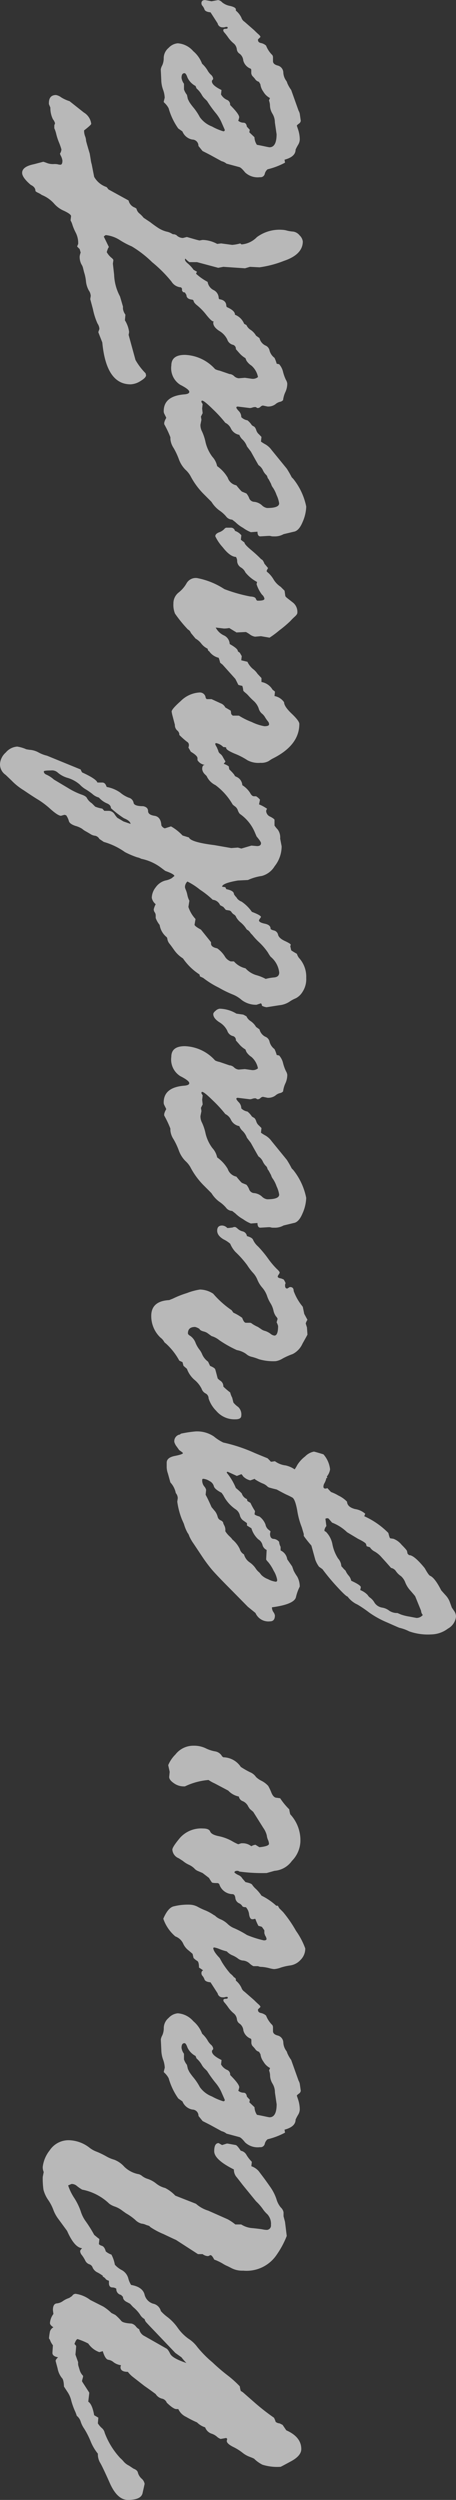 <svg xmlns="http://www.w3.org/2000/svg" width="51.601" height="282.517" viewBox="0 0 51.601 282.517">
  <rect x="0" y="0" width="51.601" height="282.517" fill="#333333" stroke="none"/>
  <path id="txt_new-graduate" d="M5.266-20.123l-1-.223q-.807-.139-.807-1.67,0-1.2,1.9-2.046t2.307-1.1a1.891,1.891,0,0,1,1.015-.25,5.539,5.539,0,0,1,1.431-.835,9.2,9.2,0,0,0,1.39-.71,2.969,2.969,0,0,1,.806-.4,1.337,1.337,0,0,0,.653-.445,4.027,4.027,0,0,0,.611-.237,8.519,8.519,0,0,1,1.07-.376,2.979,2.979,0,0,0,.987-.417l.639-.417q.806-.028.987-.25a2.451,2.451,0,0,1,1.07-.473l.834-.223q.167,0,.417.278.111-.64.5-.64l.861.056a2,2,0,0,1,.611-.334l.167-.111a7.636,7.636,0,0,1,.779.111.825.825,0,0,1,.473.39q.25-.39.473-.39a1.935,1.935,0,0,1,1.03.39l.445-.056q.7,0,.751.431a1.382,1.382,0,0,0,.25.682,2.61,2.61,0,0,1,.362.724l.223.334a.472.472,0,0,1,.25.39,3.552,3.552,0,0,1-.7,1.67L25.308-24.8a5.276,5.276,0,0,1-.724.918l-.223.445a5.521,5.521,0,0,1-.668.668q-.25.195-.306,1.169a.956.956,0,0,1-.32.487,1.036,1.036,0,0,0-.32.376,1.105,1.105,0,0,0-.779.612l-1.392,2.449q-.083.195-.6.445t-1.044,1.837a5.977,5.977,0,0,1,.64-.557l.5-.7,2.451-2.338q.726-.7.95-.9a.812.812,0,0,1,.419-.237,1.388,1.388,0,0,1,.531-.529,4.1,4.1,0,0,0,.838-.779l.363-.334.167-.306q.224-.5.614-.5l.224-.223a.653.653,0,0,1,.7-.529.786.786,0,0,0,.14-.473q.028-.362.5-.362H28.2l.056-.056a.489.489,0,0,1,.2-.334.722.722,0,0,0,.251-.362q0,.139.1.028a4.2,4.2,0,0,0,.349-.557A1.144,1.144,0,0,1,29.7-26a.586.586,0,0,0,.391-.39.793.793,0,0,1,.433-.459,3.941,3.941,0,0,0,.6-.376.767.767,0,0,1,.447-.195q.111,0,.335.223.056-.863,1.955-1.7l1.477-1.085a4.156,4.156,0,0,1,.946-.487,4.931,4.931,0,0,0,1.058-.557,3.649,3.649,0,0,1,1.169-.543,8.791,8.791,0,0,1,1.447-.083l.557.111a1.312,1.312,0,0,1,.584-.111,3.684,3.684,0,0,1,1.851.779,2.552,2.552,0,0,1,1.155,2.254,3.947,3.947,0,0,1-.863,2.282,3.05,3.05,0,0,0-.445.821,9.5,9.5,0,0,1-.515,1.058,3.836,3.836,0,0,0-.376.891,2.921,2.921,0,0,1-.793,1.141,3.121,3.121,0,0,0-.849,1.656,1.089,1.089,0,0,1-.223.39,2.048,2.048,0,0,0-.32.654,3.132,3.132,0,0,1-.515.918,2.656,2.656,0,0,0-.5,1.016,4.274,4.274,0,0,1-.863,1.141l-.918,2.338a3.738,3.738,0,0,0-.779,1.392l-.974,2.2a5.632,5.632,0,0,1-.584.863v.668a2.7,2.7,0,0,0-.417,1.294q-.083.821-.139,1.113a2.588,2.588,0,0,0-.056.4.492.492,0,0,0,.557.557,1.6,1.6,0,0,0,1.2-.4,3.357,3.357,0,0,1,.627-.543,5.7,5.7,0,0,0,.85-.751l1.838-1.5q.724-.557.975-.765a1.318,1.318,0,0,1,.78-.237q1.114-2.227,2.061-2.227.919,0,.919.5l-.223.39.167.529v.111l-.167.918q-.056.167-.64.557a.926.926,0,0,1-.487.654,4.127,4.127,0,0,0-.765.6l-.5-.056a1.947,1.947,0,0,1-.557.835L39.8-6.6q-.417.306-1.015.724a5.359,5.359,0,0,1-1.322.668,2.527,2.527,0,0,0-.96.5.976.976,0,0,1-.543.306h-.445l-.64.167-1.586.195a9.942,9.942,0,0,1-2.087-1.113,4.1,4.1,0,0,1-1.836-3.813,2.635,2.635,0,0,1,.334-1.419l.167-.334a3.654,3.654,0,0,1,.306-.584,5.6,5.6,0,0,0,.445-.946q.5-.25.5-.417a.271.271,0,0,0-.056-.139A.343.343,0,0,1,31.011-13a1.082,1.082,0,0,1,.223-.557v-.529l1.614-2.5q0-.028.654-1.406a8.481,8.481,0,0,1,.793-1.489.433.433,0,0,0,.167-.237,1.906,1.906,0,0,1,.111-.32,1.566,1.566,0,0,0,.111-.445,1.569,1.569,0,0,1,.431-.71,6.338,6.338,0,0,0,.738-1.044l.278-.39a3.058,3.058,0,0,0,.473-.849,2.2,2.2,0,0,1,.334-.654,6.082,6.082,0,0,0,1.586-3.062,4.254,4.254,0,0,1,.417-.6.9.9,0,0,0,.223-.6L39-28.778a5.919,5.919,0,0,0-1.406.682,7.06,7.06,0,0,1-1.5.738,3.843,3.843,0,0,0-1.113.543,14.857,14.857,0,0,1-1.573.988l-.39.473q0,.056-.111.111l-.529-.056q-.111.056-.209.348t-.626.431a1.925,1.925,0,0,0-.362.64,3.919,3.919,0,0,1-1.142.39,2.671,2.671,0,0,0-.613.793,1.53,1.53,0,0,1-.92.724,2.574,2.574,0,0,0-.753.32q-.223,1.28-1.059,1.517a1.418,1.418,0,0,0-1.06.974,1.138,1.138,0,0,1-.836.877,4.9,4.9,0,0,0-.711.793,5.58,5.58,0,0,1-1.2,1.127,5.12,5.12,0,0,0-1.227,1.225,3.728,3.728,0,0,1-.934.988,12.67,12.67,0,0,0-1.729,1.712,20.879,20.879,0,0,0-1.478,1.726,12.21,12.21,0,0,1-1.227,1.364,2.916,2.916,0,0,0-.53.111,1.373,1.373,0,0,1-.251.362L14.392-7.6a24.7,24.7,0,0,0-1.645,2.115,2.86,2.86,0,0,1-.474.195.853.853,0,0,0-.167.445l-.167.334-.614.417q-.753,1.7-2.12,1.7-.753,0-1.379-1.155T7.2-4.731a5.585,5.585,0,0,1,.237-2.06,3.788,3.788,0,0,1,.626-.891q.056,0,.251-.515A2.952,2.952,0,0,1,8.8-9.059a5.8,5.8,0,0,0,.655-1.058q.362-.71.669-.71a.911.911,0,0,1,.223.056l.112-.111-.112-.64a1.312,1.312,0,0,1,.279-.445,1.791,1.791,0,0,0,.334-.626,1.175,1.175,0,0,1,.7-.682,2.273,2.273,0,0,1,.557-.918,12.011,12.011,0,0,1,.627-1.239,1.8,1.8,0,0,1,.878-.877v-.223q0-.334.725-1.085a.74.74,0,0,0,.46-.557,1.182,1.182,0,0,1,.516-.7q.418-.557.92-1.28l1.087-1.392a3.381,3.381,0,0,1,.5-.473q0-.835.529-.835a.911.911,0,0,1,.223.056,1.768,1.768,0,0,1,.334-.835,1.155,1.155,0,0,0,.278-.6q.056-.348.974-.626l-.111-.39a2.555,2.555,0,0,1,.974-1.252,7.789,7.789,0,0,0,.5-1.2q0-.167-.557-.362-.167.195-.278.195l-.918-.083-.863.306a1.123,1.123,0,0,0-.5.056l-.362.111a1.478,1.478,0,0,0-.668.39H17.37l-.417-.111h-.111l-1.252.807h-.111L14.56-26.5q-.278.445-1.53.668l-.278.473-.64-.056a2.324,2.324,0,0,0-.529.445.984.984,0,0,1-.556.334,8.631,8.631,0,0,0-2.838,1.753,3.553,3.553,0,0,1-.431.417,1.9,1.9,0,0,0-.431.584l-.334.5q-.167.445-.459.5a1.392,1.392,0,0,0-.654.4A1,1,0,0,1,5.266-20.123Zm41,6.568.584-.473a.7.7,0,0,0,.723-.7,1.5,1.5,0,0,1,.918-1.113l.334-.473a7.491,7.491,0,0,1,2.28-1.085,2.234,2.234,0,0,0,.64-.5.16.16,0,0,1,.111-.056l.445.111a3.031,3.031,0,0,0,.932-.195,3.394,3.394,0,0,1,1.1-.195l1.168-.056a1.45,1.45,0,0,1,.459.167,1.948,1.948,0,0,0,.848.167,1.519,1.519,0,0,1,1.127.557,1.594,1.594,0,0,1,.515,1.03,2.547,2.547,0,0,1-.889,1.753,3.416,3.416,0,0,1-1.417,1,3.351,3.351,0,0,1-.722.6,2.032,2.032,0,0,0-.514.39.721.721,0,0,1-.431.264.2.2,0,0,1-.167-.07.2.2,0,0,0-.167-.07q-.444,0-.972,1.085l-.5-.056a1.467,1.467,0,0,0-.611.668.56.56,0,0,1-.583.362q-1.028,1.03-1.389,1.03a2.319,2.319,0,0,1-.389-.111.924.924,0,0,0-.222.584q0,.334-.444.39l-.361.334-.278-.056-.556.584a1.624,1.624,0,0,0-.861.278q-.056.334-.167.849t-.111.571q0,.807,1.475.807l1.336-.195A1.873,1.873,0,0,0,50.5-5.65a1.874,1.874,0,0,1,.988-.278,1.767,1.767,0,0,0,.5-.111l.278.111a1.849,1.849,0,0,1,.724-.751,1.748,1.748,0,0,1,.835-.334l.278-.167a.717.717,0,0,1,.334-.445l.223-.195a.623.623,0,0,1,.417-.223h.39l.111-.056a1.351,1.351,0,0,1,.933-.849,1.062,1.062,0,0,0,.752-.4.684.684,0,0,1,.543-.334,1.012,1.012,0,0,0,.654-.376,3.414,3.414,0,0,1,.654-.6,6.626,6.626,0,0,0,.543-.417.432.432,0,0,1,.264-.139q.167,0,.167.25t.111.25a.1.1,0,0,0,.111-.111.916.916,0,0,0-.056-.278V-11.3a.552.552,0,0,1,.445-.557l1.252-.807q.056-.584.321-.682a1.249,1.249,0,0,0,.4-.223.448.448,0,0,1,.306-.125q.362,0,.362.417l-.139.724.139.751a.822.822,0,0,1-.265.459,1.991,1.991,0,0,0-.4.891q-.139.6-.362.654h-.167a2.36,2.36,0,0,1-.794.626.866.866,0,0,0-.46.348l-.947,1.085q-.279.278-.474.5t-.306.223l-.223-.223q0-.056-.111-.056-.279,0-.348.334a1.245,1.245,0,0,1-.293.584,2.985,2.985,0,0,0-1.086.724l-.167.056h-.5q-.362,0-.5.543a.835.835,0,0,1-.794.626,1.729,1.729,0,0,0-.933.334.637.637,0,0,1-.251.111,3.855,3.855,0,0,0-.78.445l-2.34.835a1.154,1.154,0,0,1-.362.139l-.78.111a.449.449,0,0,1-.334-.223q-.167-.223-.223-.223l-.5.167a3.688,3.688,0,0,1-1.058.167,1.237,1.237,0,0,1-.613-.195,5.2,5.2,0,0,0-.529-.278q-.808,0-1.142-1.252l-.334.056a8.294,8.294,0,0,1-.752-1.976.938.938,0,0,0-.529-.32.491.491,0,0,1-.362-.543,2.077,2.077,0,0,1,.543-1.684q.543-.431.6-.654l.389-1.447a1.434,1.434,0,0,0,.278-.557l.64-1.169Q45.879-12.775,46.268-13.554Zm5.886-1.67-.334.167a6.686,6.686,0,0,0-.654.487,6.454,6.454,0,0,1-1.058.7A3,3,0,0,0,49.051-12.5a6.314,6.314,0,0,0-.543,1.28.148.148,0,0,0,.167.167l.946-.417a4.5,4.5,0,0,0,.988-.64,13.121,13.121,0,0,1,1.322-.946l.223-.223a1.808,1.808,0,0,1,.515-.4,2.786,2.786,0,0,0,.682-.571l.278-.111a2.055,2.055,0,0,1,.96-.918q.487-.167.487-.334,0-.334-.529-.334a1.481,1.481,0,0,0-.668.278h-.64a2,2,0,0,0-.612.334Zm12.544.64.472-.111q.222-.25.472-.557a2.011,2.011,0,0,1,.735-.529,1.58,1.58,0,0,0,.763-.863,4.569,4.569,0,0,1,2-1.364q1.169.5,1.378,1.1a6.549,6.549,0,0,1,.209,1.962,2.094,2.094,0,0,1-.278.9,8.035,8.035,0,0,0-.39.849,5.413,5.413,0,0,1-.529.946q0,.056-.139.195a2.109,2.109,0,0,0-.334.571,2.708,2.708,0,0,1-.515.765,2.291,2.291,0,0,0-.487.765,10.82,10.82,0,0,1-.751,1.406,11.43,11.43,0,0,0-.612,1.92q0,.306.167.306a.968.968,0,0,0,.39-.167l.25-.083h.333l.389-.278a2.686,2.686,0,0,0,.111-.39,4.977,4.977,0,0,1,.75-.334l.056-.056a.817.817,0,0,1-.056-.306q0-.278.542-.362a1.434,1.434,0,0,0,.82-.362q0-.362.139-.417a.851.851,0,0,0,.319-.39.747.747,0,0,1,.6-.39q.416-.056.416-.334a1.607,1.607,0,0,1,1.028-1.447.263.263,0,0,0,.222-.278q0-.529.083-.6a5.829,5.829,0,0,1,.5-.32l.555-.724.25-.584a1.1,1.1,0,0,1,.277-.362,2.2,2.2,0,0,0,.417-.626,2.853,2.853,0,0,1,.417-.654l.306-.473a1.13,1.13,0,0,1,.972-.724q.305,0,1.349.877a3.206,3.206,0,0,1,1.044,2.6q0,.668-.348.807t-.515.946a5.283,5.283,0,0,1-.543,1.489,5.475,5.475,0,0,0-.376.738l.111.334v.111a1.528,1.528,0,0,1-.334,1.03,1.227,1.227,0,0,1,.167.473l-.279.445q.111,1.085.391,1.085a1.185,1.185,0,0,0,.433-.111,1.867,1.867,0,0,1,.517-.139,2.514,2.514,0,0,0,.838-.39l1.816-1.141.335-.39.251-.167A1.22,1.22,0,0,0,82.416-9a.677.677,0,0,1,.531-.459,2.233,2.233,0,0,1,.67-1.2l.81-1.531a4.346,4.346,0,0,1,.39-.7,7.582,7.582,0,0,0-.724-2.672v-.167a1.9,1.9,0,0,1,.362-1.085q.362-.529.7-.529l.585.056.752-.167a3.723,3.723,0,0,1,1.211.821,2.555,2.555,0,0,1,.988,2.046,3.049,3.049,0,0,1-.278,1.35,3.925,3.925,0,0,0-.362,1.085,1.089,1.089,0,0,1-.557.793l-.111.139A2.421,2.421,0,0,1,86.295-9.24a10.362,10.362,0,0,0-.586,1.016,1.534,1.534,0,0,1-.558.71,2.513,2.513,0,0,0-.432.626,2.623,2.623,0,0,1-.572.751,5.7,5.7,0,0,1-.767.362q-.572.237-.572.6l-.056.39A7.689,7.689,0,0,0,81.5-3.757a4.844,4.844,0,0,0-.558.111A4.3,4.3,0,0,1,77.76-2.5a3.314,3.314,0,0,1-2.092-.96,2.665,2.665,0,0,1-1.116-1.962l-.25-.891a18.993,18.993,0,0,1,.167-3.089.37.37,0,0,0,.083-.223q0-.334-.194-.334a1.71,1.71,0,0,0-.291.459.878.878,0,0,1-.375.431l-.417.362q-.139.668-.291.751a2.57,2.57,0,0,0-.486.431,4.491,4.491,0,0,1-.75.626,7.082,7.082,0,0,1-1.139,1.67v.167q0,.028-.277.167l-.444.445a14.244,14.244,0,0,1-2.124,1.461,8.289,8.289,0,0,1-1.985,1.044,1.785,1.785,0,0,1-1.291-.529,1.964,1.964,0,0,1-.626-1.141,6.152,6.152,0,0,0-.25-1.113,2.65,2.65,0,0,1-.167-.751,3.347,3.347,0,0,1,.111-.557,4.9,4.9,0,0,0,.139-.821.974.974,0,0,1,.083-.431v-.529a1.922,1.922,0,0,1,.32-.445,1.26,1.26,0,0,0,.32-.807,1.147,1.147,0,0,1,.25-.529,2.941,2.941,0,0,0,.348-.626,1.788,1.788,0,0,1,.431-.6,5.492,5.492,0,0,1,.25-.793,2.89,2.89,0,0,0,.195-.626.16.16,0,0,0-.056-.111q-.39,0-1.141.724l-.5.278a9.977,9.977,0,0,0-1.248.918q-.416.529-.749.529-1.3,0-1.3-1.2a.918.918,0,0,1,.319-.807.862.862,0,0,0,.375-.431q.055-.209.68-.334t1.346-1.294q.638,0,.749-.195A2.055,2.055,0,0,1,64.7-14.584ZM104.3,14.64l-.445.306a1.119,1.119,0,0,1-.584.167,1.767,1.767,0,0,1-1.35-.918,3.225,3.225,0,0,1-.654-1.893,6.349,6.349,0,0,1,.348-2.491,4.576,4.576,0,0,0,.4-1.1q0-.028.6-1.378a10.561,10.561,0,0,1,1.127-2.046,13.728,13.728,0,0,0,.891-1.308l.111-.223a2.914,2.914,0,0,1,.807-.918q0-.167,1.072-1.155A23.909,23.909,0,0,1,108.641,0l.278-.39a3.172,3.172,0,0,1,.779-.417l1.614-.445a12.442,12.442,0,0,1,1.085-.863h.223l.751-.223a8.725,8.725,0,0,1,1.9-.515q1.29-.237,1.466-.557t.3-.6q.122-.278.609-1.169.111-.473.195-.751a.589.589,0,0,1,.181-.334,1.589,1.589,0,0,0,.32-.543,5.955,5.955,0,0,1,.445-.821.049.049,0,0,0,.056-.056l-.167-.473a1.623,1.623,0,0,1,.459-.821q.237-.153.237-.209l-.195-.5.473-1.03a.1.1,0,0,0-.111-.111,6.694,6.694,0,0,1-1.726,1.03,6.7,6.7,0,0,1-.611.668,1.006,1.006,0,0,0-.639.584l-.222.056-.167.278q0,.056-.195.139a7.71,7.71,0,0,0-.778.445l-.334-.056q-.111,0-.278.557a2.015,2.015,0,0,1-.9.682.984.984,0,0,0-.542.292l-.223.278-.278-.056q-.584,0-.584.445a.917.917,0,0,1-.333.584,1.308,1.308,0,0,0-.556.167h-.417a1.293,1.293,0,0,1-1,.751l-.806.557-.472.167a5.11,5.11,0,0,0-.667.4,2.331,2.331,0,0,1-1.139.292,5.111,5.111,0,0,0-1.2-.431q-.807-.209-1.141-2.714h-.056a.929.929,0,0,0-.487.167.888.888,0,0,1-.376.167q-.668,0-.668-.557a1.586,1.586,0,0,1,.946-1.642l.7-.863,1.781-1.753q1.869-1.865,2.511-2.394a16.96,16.96,0,0,1,1.395-1.03l1.422-.946a4.965,4.965,0,0,1,.893-.515.969.969,0,0,0,.349-.181,4.614,4.614,0,0,1,1.018-.417l.5-.223a8.713,8.713,0,0,1,2.008-.529l.391.056a.926.926,0,0,0,.586-.223,2.454,2.454,0,0,0,1.2-.612l1-.278a2.3,2.3,0,0,1,.7-.139h.529q.584,0,.765.918t.32.918q.056,0,.334-.417l.39-.278a1.545,1.545,0,0,1,.529-.278.771.771,0,0,1,.835.557v.056l.111.139a13.446,13.446,0,0,1,.25,1.642,3.383,3.383,0,0,1-.571,2.087,5.158,5.158,0,0,0-.682,1.058,18.049,18.049,0,0,1-1.113,3.4q-.139.306-.668,1.614l-.278.278a.178.178,0,0,0-.111.167l.056.39a2.492,2.492,0,0,0-.473,1.2,2.914,2.914,0,0,1-.447,1.03,3.709,3.709,0,0,0,.488.292,3.694,3.694,0,0,1,.975.891,1.907,1.907,0,0,1,.543.988q0,.083-.306,1.085a3.059,3.059,0,0,1-1.7.751A1.678,1.678,0,0,1,119.113.5l-.167.056V.445a2.006,2.006,0,0,1-.572-.209.788.788,0,0,0-.4-.125.2.2,0,0,0-.224.223.491.491,0,0,0,.056.223q-.167.139-.447.417a4.773,4.773,0,0,1-.391.821,3.35,3.35,0,0,1-.7.988q-.612.028-.835.918a2.232,2.232,0,0,1-.529,1.141l-.278-.111a9.061,9.061,0,0,1-1.893,2.728q-.584.139-.6.209t-.056.362a2.2,2.2,0,0,1-.668.918q-.626.626-.738.626l-.278.056-.167.167q.028.557-1.475,1.781-.807.445-.863.612-.223.529-1.642,1.252l-.529.473a2.3,2.3,0,0,1-.724.473Zm9.547-23.184.334-.473a1.029,1.029,0,0,1,.571-.334,1.15,1.15,0,0,0,.654-.473,4.173,4.173,0,0,1,1.586-1.392l.278-.195q.417-.807.751-.877a.931.931,0,0,0,.584-.5,1.518,1.518,0,0,0,.25-.71q0-.111-.167-.111a1.094,1.094,0,0,0-.682.223.921.921,0,0,1-.4.223l-.557-.056q-.5.278-1.392.668l-.5.417a1.781,1.781,0,0,1-.6.278.575.575,0,0,0-.4.348q-.139.292-.362.292l-.223.111a1.086,1.086,0,0,1-.64.111,2.8,2.8,0,0,0-.571.473q-.292.306-.348.306a3.159,3.159,0,0,1-1.1.863.974.974,0,0,0-.6.473,1.6,1.6,0,0,0-.891.626,2.624,2.624,0,0,1-.654.668,2.015,2.015,0,0,0-.515.459l-.278.223a2.11,2.11,0,0,0-.459.738,2.559,2.559,0,0,0-.292.877q0,.167.195.167a2.924,2.924,0,0,0,1.044-.4,4.707,4.707,0,0,0,.988-.626q.223-.223.306-.223l1.058.056a.842.842,0,0,1,.571-.473,1.036,1.036,0,0,0,.626-.473,2.754,2.754,0,0,1,1.252-.779l.306-.5Zm.5,8.878-.835.111a.938.938,0,0,0-.473-.223q-.111,0-.167.167a2.751,2.751,0,0,1-1.475.751,4.631,4.631,0,0,0-1.545.626,1.431,1.431,0,0,1-.682.348q-.278.028-.278.111a2.967,2.967,0,0,0-.417.39,2.037,2.037,0,0,0-.557.348,1.245,1.245,0,0,1-.584.292q-.5,1.085-.724,1.085a1.674,1.674,0,0,1-.278-.056h-.056a2.313,2.313,0,0,1-.557.835,1,1,0,0,0-.334.32,1.79,1.79,0,0,1-.543.459,1.282,1.282,0,0,0-.543.849,1.737,1.737,0,0,1-.348.807,1.583,1.583,0,0,0-.264.932l-.167.39a5.365,5.365,0,0,0-.237.96q-.153.793-.153.821a.924.924,0,0,0,.334.7.753.753,0,0,1,.473-.195l1.642-.668q.083-.056.612-.515a3.02,3.02,0,0,1,.932-.6,1.806,1.806,0,0,0,.738-.5,2.068,2.068,0,0,1,.543-.557.835.835,0,0,0,.376-.557q.64-.557,1.169-1.044a3.043,3.043,0,0,0,.682-.807,1.355,1.355,0,0,1,.487-.543l.111-.362a1.3,1.3,0,0,1,.237-.07q.181-.042.6-.9l.751-1.252a5.043,5.043,0,0,0,1.085-1.7l.39-.334Q114.4.7,114.4.5Zm17.274-16.059.417-.111.167-.362a7.311,7.311,0,0,0,1.949-1.531.6.6,0,0,1,.25-.223,1.573,1.573,0,0,0,.417-.39,3.345,3.345,0,0,1,2.449-1.03q1.67,0,1.781,2.032l.167.417a10.722,10.722,0,0,1,.626,1.586,7.146,7.146,0,0,1,.4,1.475,2.8,2.8,0,0,1-.473,1.5,10.7,10.7,0,0,0-1.865,2.087l-.278.195a5.607,5.607,0,0,1-.584,1q-.557.195-.557.417v.5a.549.549,0,0,1-.125.223,4.182,4.182,0,0,0-.348.64l-.223.334a1.221,1.221,0,0,0-.223.459,2.1,2.1,0,0,1-.32.626.841.841,0,0,0-.209.445q0,.417,1.085.417a2.089,2.089,0,0,0,.417-.167l.39.111a.8.8,0,0,0,.278-.181,1.743,1.743,0,0,1,.682-.292,2.638,2.638,0,0,0,.807-.334,3.887,3.887,0,0,1,.835-.39,2.912,2.912,0,0,0,.932-.543,3.135,3.135,0,0,1,.877-.543,2.533,2.533,0,0,0,.807-.515A6.214,6.214,0,0,1,143-8.517a11.256,11.256,0,0,0,1.5-1.336,3.145,3.145,0,0,1,.918-.584,3.312,3.312,0,0,0,.487-.738q.431-.738.988-.738.584,0,.584.557a.825.825,0,0,1-.278.584v.167l.056.445a.455.455,0,0,1,.056.25q0,.111-.209.334a1.238,1.238,0,0,0-.292.571.638.638,0,0,1-.528.459q-.167.612-.431.7a2.221,2.221,0,0,0-.738.557,12.334,12.334,0,0,1-1.336,1.113,9.258,9.258,0,0,0-1.183.988q-.32.348-.431.348a.574.574,0,0,1-.223-.111.574.574,0,0,0-.223-.111q-.167,0-.222.39l-.111.278a1.81,1.81,0,0,1-.417.223L140.8-4.23h-.111q-.334,0-.334.25l.167.278v.056q0,.39-.445.39a6,6,0,0,0-1.781,1.03l-.807.167-.668.362a1.344,1.344,0,0,0-.417-.195l-.445.139-.807.056q-.028,0-1.016-.557a2.422,2.422,0,0,1-1.183-1.113,7.926,7.926,0,0,0-.5-1.127,2.13,2.13,0,0,1-.306-.793,5.768,5.768,0,0,1,.223-1.906,5.708,5.708,0,0,0,.278-.849,1.408,1.408,0,0,1,.32-.6,2.586,2.586,0,0,0,.431-1.044,13.2,13.2,0,0,1,1.113-1.976,2.548,2.548,0,0,0,.473-.891l.362-.5a1.492,1.492,0,0,0,.167-.431q.111-.376.278-.431a1.511,1.511,0,0,0,.223-.5q0-.807-.724-.807-.139,0-.306.292a1.677,1.677,0,0,1-.765.571,3.171,3.171,0,0,0-.738.417,2.272,2.272,0,0,1-.6.348,2.047,2.047,0,0,0-.793.654l-.473.223q-.223.529-.39.584t-1.03.278a1.647,1.647,0,0,0-.279.334.744.744,0,0,1-.64.306,7.3,7.3,0,0,0-.668.779,2.205,2.205,0,0,0-.584.223l-.557.139a2.528,2.528,0,0,0-.487.529,1.154,1.154,0,0,1-.988.362q-.417,0-.417-.668a2.69,2.69,0,0,1,.96-2.171,3.484,3.484,0,0,1,1.406-.863.618.618,0,0,0,.557-.334.921.921,0,0,1,.543-.459,3.151,3.151,0,0,0,1-.807,2.947,2.947,0,0,1,1.239-.849Zm36.333,6.318.444-.39a.453.453,0,0,0,.5-.376.907.907,0,0,1,.6-.6,2.3,2.3,0,0,0,.957-.9q.444-.682.915-.682.167,0,.389.278a.818.818,0,0,1,.222.445,3.809,3.809,0,0,1-.557,1.893l-.111.779-.195.362a1.221,1.221,0,0,0-.543.473,2,2,0,0,1-.654.612l-.278.39a1.264,1.264,0,0,0-.821.64.778.778,0,0,1-.584.5,1.5,1.5,0,0,0-.821.557,3.9,3.9,0,0,1-.668.25l-.056.278a1.983,1.983,0,0,1-.876.445,4.838,4.838,0,0,0-.89.32,1.11,1.11,0,0,1-.4.153,2.265,2.265,0,0,1-.974-.209,2.967,2.967,0,0,0-.918-.264.638.638,0,0,1-.195-.362,1.233,1.233,0,0,0-.278-.515,1.388,1.388,0,0,1-.25-.877l.111-.529a.484.484,0,0,0-.139-.278.484.484,0,0,1-.139-.278.227.227,0,0,1,.056-.167.227.227,0,0,0,.056-.167.975.975,0,0,0-.056-.306.916.916,0,0,1-.056-.278l.167-1.364q0-.167-.111-.167t-.4.278a.958.958,0,0,1-.682.278,1.269,1.269,0,0,0-.362.7,2.433,2.433,0,0,1-.557.5l-.111.167q-.056.195-.417.32a1,1,0,0,0-.5.32l-.278.278-.529-.056a4.028,4.028,0,0,0-.307.487,2.244,2.244,0,0,1-.64.71l-2.116,1.726a11.169,11.169,0,0,1-.974.557l-.167.167A7.323,7.323,0,0,1,150.6-1.837a4.67,4.67,0,0,1-1.754-.417q-1-.417-1.085-1L147.483-4.4a2,2,0,0,1-.25-1.085,1.158,1.158,0,0,1,.056-.445V-6.1l-.056-.918q0-.334.529-.334l-.056-.751a3.915,3.915,0,0,1,.487-.877,3.991,3.991,0,0,1,.654-.877l.278-.362a.912.912,0,0,1,.39-.71,3.837,3.837,0,0,0,.669-.765,3.4,3.4,0,0,1,.948-.863l.836-.835a8.424,8.424,0,0,1,2.118-1.559,2.822,2.822,0,0,0,.683-.557,3.248,3.248,0,0,1,1.17-.738,8,8,0,0,0,1.282-.6,2.192,2.192,0,0,1,.99-.362h.223a11.362,11.362,0,0,0,1.477-.7h.167a1.725,1.725,0,0,1,.529.223h.056l.446-.223a.62.62,0,0,1,.278-.056q1.728,0,1.9,2.394.056.5.279.5.278,0,.794-1.016a2.211,2.211,0,0,1,2.186-1.016q1.2,0,1.2,1.531a4.815,4.815,0,0,1-1.614,3.423,1.987,1.987,0,0,0-.167.5l-.39,1.141v.056a.854.854,0,0,1-.237.459.87.87,0,0,0-.237.515l.056.7-.111.779a.917.917,0,0,0,.194.7,2.277,2.277,0,0,0,1.29-.738,1.9,1.9,0,0,1,.569-.571l.277-.111A2.714,2.714,0,0,1,167.951-9.407Zm-9.242,0a1.3,1.3,0,0,1,.682-.932,1.365,1.365,0,0,0,.682-.654,14.582,14.582,0,0,0,1.517-1.392q.988-1,.988-1.225,0-.083-.111-.083h-.056l-.223.139-.5-.056-.529.056-.39-.195-.362.056-.557-.111a1.531,1.531,0,0,0-.765.181,5.54,5.54,0,0,1-1.225.4,4.462,4.462,0,0,0-1.629.765,2.216,2.216,0,0,1-1.058.543,4.2,4.2,0,0,1-1.308,1.2,1.288,1.288,0,0,0-.863.974q-.724.584-.724.668l-.195.473a1.79,1.79,0,0,1-.557.32.64.64,0,0,0-.39.584,1.556,1.556,0,0,1-.376.835,1.076,1.076,0,0,0-.32.6q0,1.364.529,1.364a3.318,3.318,0,0,0,.932-.292,3.667,3.667,0,0,0,.821-.4,1.208,1.208,0,0,1,.445-.223L153.7-6.1a.485.485,0,0,1,.25-.139.533.533,0,0,0,.278-.181,1.769,1.769,0,0,1,.5-.334,1.364,1.364,0,0,0,.557-.487q.473-.278,1.531-.863l.584-.445a2.062,2.062,0,0,0,.751-.473A1.427,1.427,0,0,1,158.709-9.407ZM172.369-4.9l-.223-1.419a1.473,1.473,0,0,1,.167-.529.378.378,0,0,0,.278-.111l-.167-.5a2.69,2.69,0,0,1,.543-1.684,3.469,3.469,0,0,0,.6-.96,11.947,11.947,0,0,1,.794-1.628,10.036,10.036,0,0,1,1.1-1.767l.167-.362.223-.056a6.608,6.608,0,0,1,1.811-1.865,3.492,3.492,0,0,1,.947-1q.557-.39.752-.557a1.138,1.138,0,0,1,.585-.223l.111-.056a2.212,2.212,0,0,1,1.393-.807,2.682,2.682,0,0,1,.78-.445h.307a.6.6,0,0,0,.334-.111.6.6,0,0,1,.334-.111,2.209,2.209,0,0,1,.585.223,1.218,1.218,0,0,1,.725-.445,1.986,1.986,0,0,1,1.184.445,1.954,1.954,0,0,1,.766,1.085,2.206,2.206,0,0,0,.279.751,1.816,1.816,0,0,1,.223.278q.223,0,.585-1.03l.334-.445a5.564,5.564,0,0,0,1.036-2.282,1.57,1.57,0,0,0,.168-.459,9.626,9.626,0,0,1,.588-1.378,7.823,7.823,0,0,0,1.149-2.394l.336-.5a.705.705,0,0,0,.364-.487,1.132,1.132,0,0,1,.167-.487q.139-.223.32-.543a2.2,2.2,0,0,1,.292-.431,2.73,2.73,0,0,0,.334-.765q.223-.654.543-.738a2.18,2.18,0,0,0,.654-.306l.056-.195-.111-.39q0-.334.738-1.169a9.672,9.672,0,0,0,1.058-1.378q.32-.543,1.085-1.67a6.9,6.9,0,0,1,1.1-1.378l.64-.668a1.438,1.438,0,0,1,1.252-.64,1.9,1.9,0,0,1,1.28.654,1.86,1.86,0,0,1,.668,1.294,4.154,4.154,0,0,1-.306,1.03l-.056.334a2.449,2.449,0,0,1-.306,1.058,3.718,3.718,0,0,0-.362.946l-1.559,3.813a1.282,1.282,0,0,0-.334.167q-.724,1.586-1.141,1.726v.557q0,.306-.39.445l-.111.056a3.853,3.853,0,0,1-.64,1.531,3.361,3.361,0,0,0-.571.96.731.731,0,0,1-.571.543q-.39.056-.39,1.085-.111.557-.557.557-.417,0-.529.724t-1.085.779a.661.661,0,0,0-.334.39l.223.7a5.555,5.555,0,0,1-1.03,1.308l-.223.724q-.529.195-.863,2.867l-.334,1.92.056.751-.111.39.334,1.141-.056.64q0,.445.334.445.167,0,.751-.5l.389-.167A4.8,4.8,0,0,0,194-9.352a1.191,1.191,0,0,1,.4-.223.907.907,0,0,0,.431-.306,2.4,2.4,0,0,1,.222-.278,7.194,7.194,0,0,0,2.194-1.948,2.086,2.086,0,0,1,1.028-1l.222-.223a.966.966,0,0,1,.555-.278q.472,0,.472.278l-.222.779a5.147,5.147,0,0,1,.278.863,1.1,1.1,0,0,1-.863,1.2,2.729,2.729,0,0,0-.571.835,1.084,1.084,0,0,1-.905.584,2.843,2.843,0,0,1-.863.877q-.39.209-.39.431v.25a1.636,1.636,0,0,1-.39.445l-.529-.111a4.292,4.292,0,0,1-.5.918.422.422,0,0,0-.251-.111.736.736,0,0,0-.64.473q-.251.473-.362.473h-.64a3.4,3.4,0,0,0-.446.362,1.521,1.521,0,0,1-1.03.278l-.863.167a3.617,3.617,0,0,1-2.255-.793,2.43,2.43,0,0,1-1.1-1.447,5.723,5.723,0,0,0-.459-1.573l-.056-1.141q-.307-1.781-.7-1.781l-.056.362-.223.111q-.167.863-.557.863a1.453,1.453,0,0,0-.362.278l-.167.111a1.228,1.228,0,0,0-.32.473,4.453,4.453,0,0,1-1.157,1.169q-.39,1.03-.585,1.03l-.334-.223h-.056q-.223,0-.362.654t-.557.654q-.112,0-.209.376a.622.622,0,0,1-.488.473q-.39.1-.7.765t-.418.668a.427.427,0,0,1-.167-.056l-.474.111q-.14.195-.391.64a1.675,1.675,0,0,0-.446.223,3.148,3.148,0,0,1-2.285.835,2.623,2.623,0,0,1-1.589-.431,1.941,1.941,0,0,1-.7-.738,3.826,3.826,0,0,0-.418-.765A2.577,2.577,0,0,1,172.369-4.9Zm20.773-17.618-.278.807q.362-.056.64-.751a11.163,11.163,0,0,1,1.141-1.475q.362,0,.543-.459a2.561,2.561,0,0,1,.654-.9,1.8,1.8,0,0,1,.417-.751,7.268,7.268,0,0,0,.543-.793,2.99,2.99,0,0,1,.515-.626,3.761,3.761,0,0,0,.738-1.336,2.958,2.958,0,0,1,.6-1.141.954.954,0,0,0,.25-.779q0-.807-.111-.807-.251,0-.376.32a3.3,3.3,0,0,1-.543.821l-.946,1.586a8.279,8.279,0,0,0-.738,1.5q-.181.557-.417.654a1.636,1.636,0,0,0-.571.543l-.39.39a3.856,3.856,0,0,0-.223.807l-.25.223v.529a.814.814,0,0,1-.417.654q-.417.292-.417.376Zm-9.658,11.3.195-.362a1.011,1.011,0,0,0,.613-.835,10.428,10.428,0,0,0,1.142-1.447,7.725,7.725,0,0,0,.919-1.419.88.88,0,0,0-.641-.278,1.55,1.55,0,0,0-.334.111,3.088,3.088,0,0,1-.571.167,2.439,2.439,0,0,0-.627.223l-.7-.111a3.627,3.627,0,0,0-1.365.807l-.641-.111q-.167,0-.557.724l-1.42,1.141h-.167q-.39,0-.529.7a3.221,3.221,0,0,1-.891.849,1.28,1.28,0,0,0-.585.682v.362a2.45,2.45,0,0,0-.78,1.308,2.664,2.664,0,0,0-.766,1.2,5,5,0,0,1-.432,1.085,5.5,5.5,0,0,1,.167.96q.056.571.557.571a2.7,2.7,0,0,0,1.782-.974,4.183,4.183,0,0,1,.473-.306,6.912,6.912,0,0,0,1.156-.988,7.049,7.049,0,0,1,.821-.765q.278-.278.334-.278l.223-.223q0-.111.237-.25a3.09,3.09,0,0,0,.626-.571,2.047,2.047,0,0,1,.6-.515.547.547,0,0,0,.292-.237.91.91,0,0,1,.279-.292.386.386,0,0,0,.195-.306l.056-.334ZM199.146-13.5l.391.167a1.144,1.144,0,0,1,.531-.807h.224q.28,0,.727-.751l.475-.278a.782.782,0,0,0,.336.056.416.416,0,0,0,.321-.223,9.293,9.293,0,0,1,.769-.863h.112a.641.641,0,0,0,.405-.25.826.826,0,0,1,.629-.25l.951-.25a4.621,4.621,0,0,1,.5-.111q.25-.083,1.225,1.016a3.276,3.276,0,0,1,.974,2.129.652.652,0,0,1-.612.7l-.139.111v.557l-.473,1.03a.966.966,0,0,1-.473.529q-.25.445-.362.612l-.39.056-.167.167v.7A8.2,8.2,0,0,0,204.377-8a5.4,5.4,0,0,0-.473,1.433q0,.529.223.529a.523.523,0,0,0,.334-.139,4.144,4.144,0,0,1,.459-.32,1.472,1.472,0,0,0,.431-.376,1.188,1.188,0,0,1,.584-.348,2.073,2.073,0,0,0,.835-.571,7.5,7.5,0,0,1,.556-.557,2.856,2.856,0,0,0,.362-.376q.195-.237.25-.237a2.049,2.049,0,0,0,.529-.111,2.508,2.508,0,0,1,.111-.445l.668-.334,1.613-1.447.222-.278a3.612,3.612,0,0,0,.556-.167,1.836,1.836,0,0,1,.751-1.085q0-.111.278-.167a1.986,1.986,0,0,1,.57-.71,2.155,2.155,0,0,0,.57-.654l.64-.529a.7.7,0,0,0,.389-.334,15.019,15.019,0,0,1,1.794-1.461,2.589,2.589,0,0,1,1.127-.181,1.555,1.555,0,0,1,1.265.6,3.529,3.529,0,0,0,1.057.9,1.2,1.2,0,0,1,.571,1.169A8.554,8.554,0,0,1,219.4-11.1a17.144,17.144,0,0,0-.835,2.936q-.028.543-.25.626t-.223.195v.111q0,.668.223.668a.811.811,0,0,0,.459-.278,3.79,3.79,0,0,1,1.181-.612l.25.056a4.22,4.22,0,0,1,1.082-1.322,1.235,1.235,0,0,0,.555-.5.888.888,0,0,1,.68-.431.87.87,0,0,0,.513-.139q.027-.668,1.1-1.5a5,5,0,0,1,1.234-.835q.277,0,.444.417a1.474,1.474,0,0,0,.347.571q.18.153.18.264v.5a.458.458,0,0,1-.361.473,1.549,1.549,0,0,1-.5.724l-.5-.056q-.139.167-.236.306t-.125.111q-.222.056-.791.738T222.8-6.958l-.111.167a1.314,1.314,0,0,1-.417.223l-.5.417a1.213,1.213,0,0,0-.333-.167q-.056,0-.236.223a3.258,3.258,0,0,1-.722.571,2.586,2.586,0,0,0-.819.793l-.444.445-.583.083q-.083,0-.278.25l-.5.64a1.342,1.342,0,0,1-1.139.473q-.167,0-.43-.292a6.338,6.338,0,0,0-.5-.5,13.234,13.234,0,0,1-1.057-1.252,11.056,11.056,0,0,1-.82-1.1l.167-.974-.056-.668a1.31,1.31,0,0,1,.264-.6,3.5,3.5,0,0,0,.264-.431L214.5-9.741a.648.648,0,0,0,.111-.167l.39-.64a3.128,3.128,0,0,1-.056-.612l.111-.918a1.972,1.972,0,0,0-.877.9,1.118,1.118,0,0,1-.988.682q-.529.946-.808.918a.872.872,0,0,0-.167.223l-.39.223-.473-.056-.167.7a2.353,2.353,0,0,0-.793.6,2.31,2.31,0,0,1-.571.543l-.474.445H208.9a1.807,1.807,0,0,1-.863,1.252l-.223.278-.5-.056a1.687,1.687,0,0,1-.7,1.085q-.473,0-1.294.863t-1.155.863q-2.422,0-3.925-3.034a4.569,4.569,0,0,0-.264-.417,1.7,1.7,0,0,1-.209-.946,2.621,2.621,0,0,1,.292-1.475,7.929,7.929,0,0,0,.751-1.461q.459-1.072.682-.932a.775.775,0,0,0,.056-.334,1.53,1.53,0,0,0,.445-.807.1.1,0,0,0-.111-.111,1.22,1.22,0,0,0-.334.167l-.391.167a.559.559,0,0,0-.364.223,1.091,1.091,0,0,1-.392.32q-.28.153-.447.264h-.084q-.168-.167-.224-.167a1.827,1.827,0,0,1-.28.557l-.336.056q-.615.64-.783.64a1.648,1.648,0,0,1-.5-.195q-.392-.195-.392-.39l.2-1.085v-.5q0-.056.224-.223a2.481,2.481,0,0,0,.447-.6A1.11,1.11,0,0,1,199.146-13.5Zm46.929,4.091.444-.39a.453.453,0,0,0,.5-.376.907.907,0,0,1,.6-.6,2.3,2.3,0,0,0,.957-.9q.444-.682.915-.682.167,0,.389.278a.818.818,0,0,1,.222.445,3.809,3.809,0,0,1-.557,1.893l-.111.779-.195.362a1.221,1.221,0,0,0-.543.473,2,2,0,0,1-.654.612l-.278.39a1.264,1.264,0,0,0-.821.64.778.778,0,0,1-.584.5,1.5,1.5,0,0,0-.821.557,3.9,3.9,0,0,1-.668.25l-.056.278a1.983,1.983,0,0,1-.876.445,4.838,4.838,0,0,0-.89.32,1.11,1.11,0,0,1-.4.153,2.265,2.265,0,0,1-.974-.209,2.967,2.967,0,0,0-.918-.264.638.638,0,0,1-.195-.362,1.233,1.233,0,0,0-.278-.515,1.388,1.388,0,0,1-.25-.877l.111-.529A.484.484,0,0,0,240-7.014a.484.484,0,0,1-.139-.278.227.227,0,0,1,.056-.167.227.227,0,0,0,.056-.167.975.975,0,0,0-.056-.306.916.916,0,0,1-.056-.278l.167-1.364q0-.167-.111-.167t-.4.278a.958.958,0,0,1-.682.278,1.269,1.269,0,0,0-.362.7,2.433,2.433,0,0,1-.557.5l-.111.167q-.056.195-.417.32a1,1,0,0,0-.5.32L236.6-6.9l-.529-.056a4.028,4.028,0,0,0-.307.487,2.244,2.244,0,0,1-.64.71l-2.116,1.726a11.169,11.169,0,0,1-.974.557l-.167.167a7.323,7.323,0,0,1-3.145,1.475,4.67,4.67,0,0,1-1.754-.417q-1-.417-1.085-1L225.608-4.4a2,2,0,0,1-.25-1.085,1.158,1.158,0,0,1,.056-.445V-6.1l-.056-.918q0-.334.529-.334L225.83-8.1a3.915,3.915,0,0,1,.487-.877,3.991,3.991,0,0,1,.654-.877l.278-.362a.912.912,0,0,1,.39-.71,3.837,3.837,0,0,0,.669-.765,3.4,3.4,0,0,1,.948-.863l.836-.835a8.424,8.424,0,0,1,2.118-1.559,2.822,2.822,0,0,0,.683-.557,3.248,3.248,0,0,1,1.17-.738,8,8,0,0,0,1.282-.6,2.192,2.192,0,0,1,.99-.362h.223a11.362,11.362,0,0,0,1.477-.7h.167a1.725,1.725,0,0,1,.529.223h.056l.446-.223a.62.62,0,0,1,.278-.056q1.728,0,1.9,2.394.056.5.279.5.278,0,.794-1.016a2.211,2.211,0,0,1,2.186-1.016q1.2,0,1.2,1.531a4.815,4.815,0,0,1-1.614,3.423,1.987,1.987,0,0,0-.167.5l-.39,1.141v.056a.854.854,0,0,1-.237.459.87.87,0,0,0-.237.515l.056.7-.111.779a.917.917,0,0,0,.194.7,2.277,2.277,0,0,0,1.29-.738,1.9,1.9,0,0,1,.569-.571l.277-.111A2.714,2.714,0,0,1,246.075-9.407Zm-9.242,0a1.3,1.3,0,0,1,.682-.932,1.365,1.365,0,0,0,.682-.654,14.582,14.582,0,0,0,1.517-1.392q.988-1,.988-1.225,0-.083-.111-.083h-.056l-.223.139-.5-.056-.529.056-.39-.195-.362.056-.557-.111a1.531,1.531,0,0,0-.765.181,5.54,5.54,0,0,1-1.225.4,4.462,4.462,0,0,0-1.629.765,2.216,2.216,0,0,1-1.058.543,4.2,4.2,0,0,1-1.308,1.2,1.288,1.288,0,0,0-.863.974q-.724.584-.724.668l-.195.473a1.79,1.79,0,0,1-.557.32.64.64,0,0,0-.39.584,1.556,1.556,0,0,1-.376.835,1.076,1.076,0,0,0-.32.6q0,1.364.529,1.364a3.318,3.318,0,0,0,.932-.292,3.667,3.667,0,0,0,.821-.4,1.208,1.208,0,0,1,.445-.223l.529-.278a.485.485,0,0,1,.25-.139.533.533,0,0,0,.278-.181,1.769,1.769,0,0,1,.5-.334,1.364,1.364,0,0,0,.557-.487q.473-.278,1.531-.863l.584-.445a2.062,2.062,0,0,0,.751-.473A1.427,1.427,0,0,1,236.833-9.407Zm20.6-17.952.39-.111.278-.278h.056l.25.111h.056a2.577,2.577,0,0,0,1.187-.264,5.982,5.982,0,0,1,.87-.376,2.3,2.3,0,0,0,.436-.167.275.275,0,0,1,.14-.056l.45.056q.223,0,.6-.793a3.085,3.085,0,0,1,.848-1.155,3.727,3.727,0,0,0,.946-1.364,2.313,2.313,0,0,0,.25-.431q.139-.292.223-.292.417,0,.668-.529.834-.974,1.362-.974.7,0,.974,1.336l.278,1.058a4.059,4.059,0,0,1-.139.4,1.94,1.94,0,0,0-.125.751,1.712,1.712,0,0,1-.028.5.925.925,0,0,0-.042.292q0,.223.473.223a1.751,1.751,0,0,0,.612-.223l.167-.056a.97.97,0,0,0,.473.167,7.758,7.758,0,0,0,.793-.278,6.38,6.38,0,0,1,.932-.306,3.352,3.352,0,0,0,.668-.223h.334l.223.083a1.2,1.2,0,0,0,.459-.237,2.851,2.851,0,0,1,1.322-.292l.39-.167h.111q.918,0,.918.807a1.411,1.411,0,0,1-.264.584,4.025,4.025,0,0,0-.431.946L273.259-27a1.724,1.724,0,0,1-1.28.835q-.111,0-.7-.751,0-.056-.111-.056a1.71,1.71,0,0,0-.584.111,1.543,1.543,0,0,1-.5.111q-.083,0-1.475.417l-.668.111a2.907,2.907,0,0,0-.529.111l-1.421.278a2.515,2.515,0,0,0-1.142,1.364q0,.056-.279.25l-1.253,2.282a1.1,1.1,0,0,0-.808.724l-.112.167a.964.964,0,0,0-.558.348,3.073,3.073,0,0,1-.474.459l-.5.751q-.307.39-.614.849a3.3,3.3,0,0,0-.446.974,1.857,1.857,0,0,1-.223.6.431.431,0,0,0-.084.306l-.083.223a1.037,1.037,0,0,0-.335.751l.112.445Q258.8-14,258.8-13.916a2.179,2.179,0,0,0,.056.306v.167a3.69,3.69,0,0,1-.446,1.531l.056.445-.167,1.252a4.592,4.592,0,0,0,.167.918q-.112.111-.112.167a2.713,2.713,0,0,0,.823,1.712A4.315,4.315,0,0,1,260-4.509a2.105,2.105,0,0,1-.084.487,3.883,3.883,0,0,0-.112.7,1.131,1.131,0,0,1-.432.738,1.142,1.142,0,0,1-.683.362q-1.478,0-2.2-2.143a11.961,11.961,0,0,1-.725-2.755l.056-1.085-.167-.557.167-2.449-.112-.584.641-2.394v-.863a1.962,1.962,0,0,1,.39-.445q0-.056-.111-.056-.167,0-.446.334a3.9,3.9,0,0,1-.7.64l-.223.39a.6.6,0,0,0-.223-.111,6.457,6.457,0,0,0-.92,1.308,1.237,1.237,0,0,0-.92.668,1.023,1.023,0,0,1-.92.584l-.112.056q-.111.807-.781.807l-.111.056q-.418.946-.865.918a1.82,1.82,0,0,1-1.366,1.141,1.109,1.109,0,0,1-.488.5,1.942,1.942,0,0,0-.46.306.385.385,0,0,1-.251.139q-.362,0-.362-.779a.881.881,0,0,1,.181-.487.853.853,0,0,0,.181-.376q0-.056-.279-.334,0-.863.446-1.085a1.491,1.491,0,0,0,.669-.64.851.851,0,0,1,.557-.473q.418-.139.418-.362,0-.195.725-.779a6.64,6.64,0,0,0,1.059-1.016q.334-.431.557-.431l.111-.111q.056-.7.53-.7l.278-.167.056-.223.167-.111h.223L253.5-16a1.367,1.367,0,0,1,.655-1.085,15.013,15.013,0,0,0,2.187-2.185,12.4,12.4,0,0,0,1.783-2.3,9.372,9.372,0,0,1,.711-1.35,3.638,3.638,0,0,0,.571-1.6.872.872,0,0,0-.167-.223l-1.2.584q0-.083-.557-.25a2.211,2.211,0,0,0-.612.5q-.195.25-.306.25l-.39-.056-1.225.139a5.591,5.591,0,0,0-2.477.668l-1.141.334h-.25a1.481,1.481,0,0,0-.668.278l-.64-.056a3.284,3.284,0,0,1-1.308.473,2.777,2.777,0,0,1-.334-.056l-2.839.779a7.071,7.071,0,0,0-1.5,1.141l-.223.056q-.278,0-.654-.626a2.246,2.246,0,0,1-.376-1.127q0-2.755,4.731-3.2l1.141-.445h.056l.306.111h.111a1.267,1.267,0,0,0,.529-.209,7.555,7.555,0,0,1,1.614-.515l1.141-.306.362.056a1.2,1.2,0,0,0,.626-.223,2.693,2.693,0,0,1,1.058-.32,4.761,4.761,0,0,0,.988-.209l.445-.111a1.32,1.32,0,0,0,.459-.195,1.842,1.842,0,0,1,.9-.195A1.963,1.963,0,0,1,257.432-27.359Zm11.464,13.8.584-.473a.7.7,0,0,0,.723-.7,1.5,1.5,0,0,1,.918-1.113l.334-.473a7.492,7.492,0,0,1,2.28-1.085,2.234,2.234,0,0,0,.64-.5.16.16,0,0,1,.111-.056l.445.111a3.031,3.031,0,0,0,.932-.195,3.394,3.394,0,0,1,1.1-.195l1.168-.056a1.45,1.45,0,0,1,.459.167,1.948,1.948,0,0,0,.848.167,1.519,1.519,0,0,1,1.127.557,1.594,1.594,0,0,1,.515,1.03,2.547,2.547,0,0,1-.889,1.753,3.416,3.416,0,0,1-1.417,1,3.352,3.352,0,0,1-.722.6,2.032,2.032,0,0,0-.514.39.721.721,0,0,1-.431.264.2.2,0,0,1-.167-.07.2.2,0,0,0-.167-.07q-.444,0-.972,1.085l-.5-.056a1.467,1.467,0,0,0-.611.668.56.56,0,0,1-.583.362q-1.028,1.03-1.389,1.03a2.319,2.319,0,0,1-.389-.111.924.924,0,0,0-.222.584q0,.334-.444.39l-.361.334-.278-.056-.556.584a1.624,1.624,0,0,0-.861.278q-.056.334-.167.849t-.111.571q0,.807,1.475.807l1.336-.195a1.873,1.873,0,0,0,.988-.278,1.874,1.874,0,0,1,.988-.278,1.767,1.767,0,0,0,.5-.111l.278.111a1.849,1.849,0,0,1,.724-.751,1.749,1.749,0,0,1,.835-.334l.278-.167a.717.717,0,0,1,.334-.445l.223-.195a.623.623,0,0,1,.417-.223h.39l.111-.056a1.351,1.351,0,0,1,.933-.849,1.062,1.062,0,0,0,.752-.4.684.684,0,0,1,.543-.334,1.012,1.012,0,0,0,.654-.376,3.414,3.414,0,0,1,.654-.6,6.624,6.624,0,0,0,.543-.417.432.432,0,0,1,.264-.139q.167,0,.167.25t.111.25a.1.1,0,0,0,.111-.111.916.916,0,0,0-.056-.278V-11.3a.552.552,0,0,1,.445-.557l1.252-.807q.056-.584.32-.682a1.249,1.249,0,0,0,.4-.223.448.448,0,0,1,.306-.125q.362,0,.362.417l-.139.724.139.751a.822.822,0,0,1-.265.459,1.991,1.991,0,0,0-.4.891q-.139.6-.362.654h-.167a2.36,2.36,0,0,1-.794.626.866.866,0,0,0-.46.348l-.947,1.085q-.279.278-.474.5t-.306.223l-.223-.223q0-.056-.111-.056-.279,0-.348.334a1.245,1.245,0,0,1-.293.584,2.984,2.984,0,0,0-1.086.724l-.167.056h-.5q-.362,0-.5.543a.835.835,0,0,1-.794.626,1.729,1.729,0,0,0-.933.334.637.637,0,0,1-.251.111,3.855,3.855,0,0,0-.78.445l-2.34.835a1.154,1.154,0,0,1-.362.139l-.78.111a.449.449,0,0,1-.334-.223q-.167-.223-.223-.223l-.5.167a3.688,3.688,0,0,1-1.058.167,1.237,1.237,0,0,1-.613-.195,5.2,5.2,0,0,0-.529-.278q-.808,0-1.142-1.252l-.334.056a8.291,8.291,0,0,1-.752-1.976.938.938,0,0,0-.529-.32.491.491,0,0,1-.362-.543,2.077,2.077,0,0,1,.543-1.684q.543-.431.6-.654l.389-1.447a1.434,1.434,0,0,0,.278-.557l.64-1.169Q268.507-12.775,268.9-13.554Zm5.886-1.67-.334.167a6.686,6.686,0,0,0-.654.487,6.454,6.454,0,0,1-1.058.7,3,3,0,0,0-1.058,1.378,6.314,6.314,0,0,0-.543,1.28.148.148,0,0,0,.167.167l.946-.417a4.5,4.5,0,0,0,.988-.64,13.121,13.121,0,0,1,1.322-.946l.223-.223a1.808,1.808,0,0,1,.515-.4,2.786,2.786,0,0,0,.682-.571l.278-.111a2.055,2.055,0,0,1,.96-.918q.487-.167.487-.334,0-.334-.529-.334a1.481,1.481,0,0,0-.668.278h-.64a2,2,0,0,0-.612.334Z" transform="translate(36.488 285.974) rotate(-90)" fill="#fff" opacity="0.65"/>
</svg>
